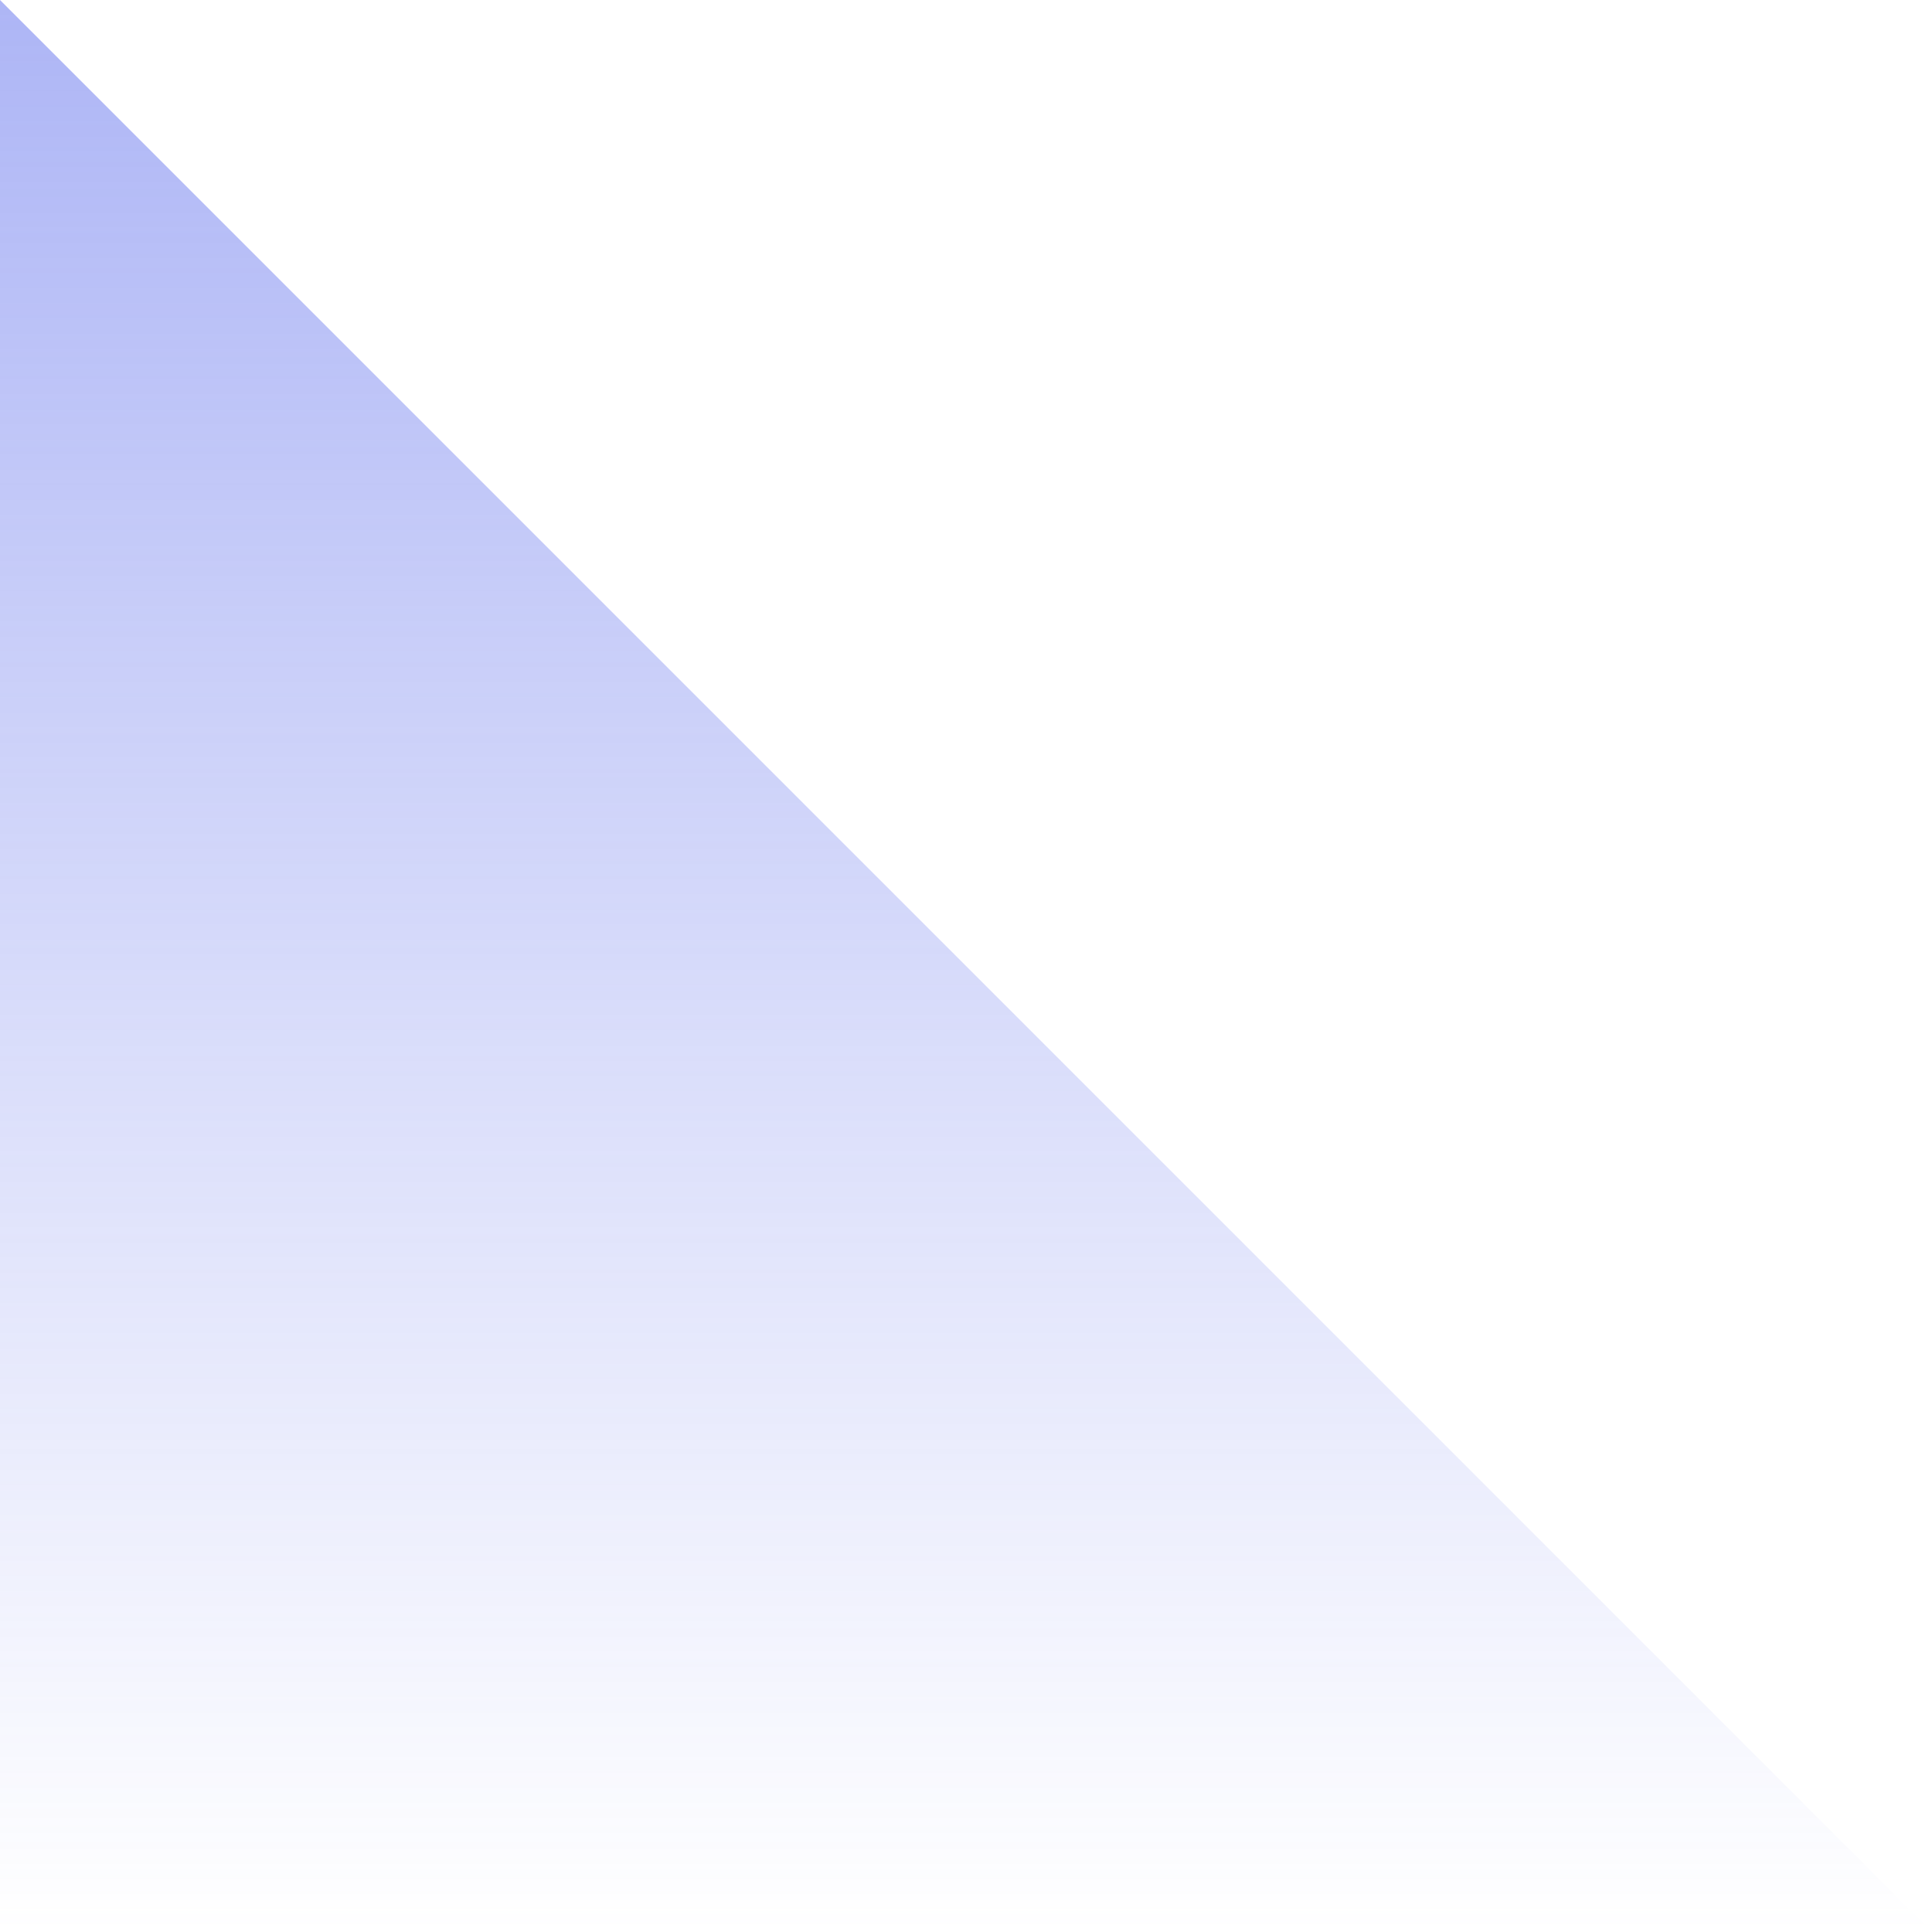 <svg width="32" height="32" viewBox="0 0 32 32" fill="none" xmlns="http://www.w3.org/2000/svg">
<path opacity="0.5" d="M0 0V32H32L0 0Z" fill="url(#paint0_linear_1935_1366)"/>
<defs>
<linearGradient id="paint0_linear_1935_1366" x1="16" y1="0" x2="16" y2="32" gradientUnits="userSpaceOnUse">
<stop stop-color="#5C6CEC"/>
<stop offset="1" stop-color="#5C6CEC" stop-opacity="0"/>
</linearGradient>
</defs>
</svg>
